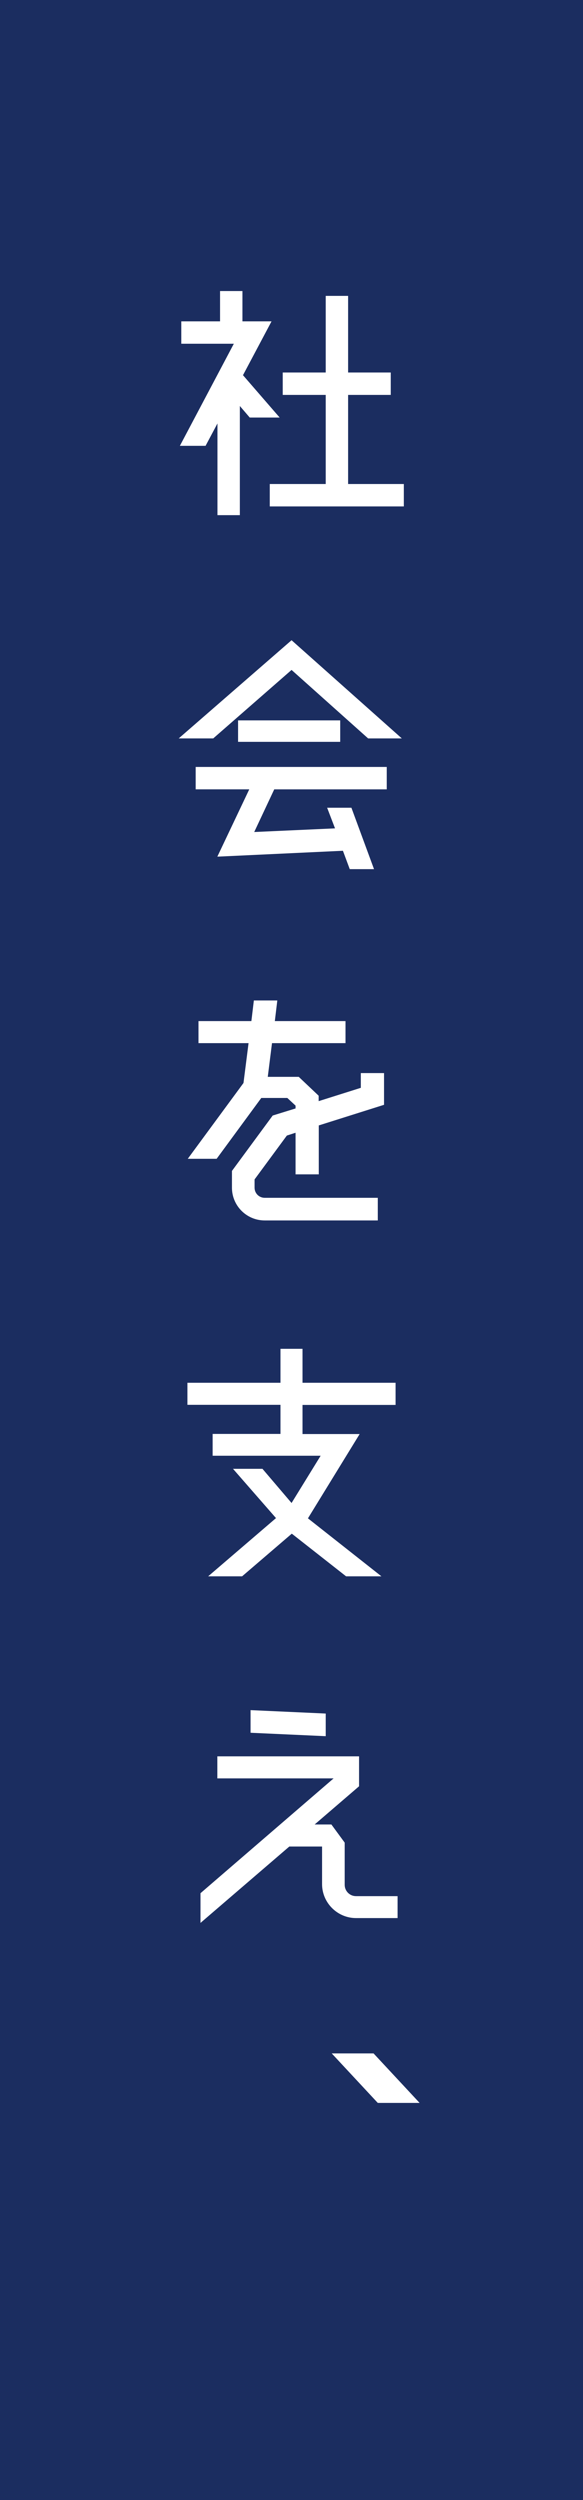 <?xml version="1.0" encoding="UTF-8"?><svg id="_レイヤー_2" xmlns="http://www.w3.org/2000/svg" viewBox="0 0 49.49 212.08"><defs><style>.cls-1{fill:#fff;}.cls-2{fill:#1b2d60;}</style></defs><g id="_デザイン"><g><rect class="cls-2" width="49.49" height="212.08"/><g><path class="cls-1" d="m20.62,31.82l3.12,3.6h-2.54l-.84-.98v9.26h-1.9v-7.78l-1.01,1.9h-2.18l4.58-8.66h-4.46v-1.9h3.29v-2.57h1.9v2.57h2.47l-2.42,4.56Zm8.93,9.24h4.73v1.9h-11.38v-1.9h4.75v-7.56h-3.65v-1.9h3.65v-6.5h1.9v6.5h3.62v1.9h-3.62v7.56Z"/><path class="cls-1" d="m24.75,56.83l-6.65,5.81h-2.93l9.58-8.33,9.36,8.33h-2.86l-6.5-5.81Zm-8.14,10.13v-1.9h16.22v1.9h-9.55l-1.7,3.62,6.86-.31-.67-1.75h2.06l1.92,5.21h-2.06l-.58-1.56-10.66.5,2.71-5.71h-4.56Zm3.6-4.03v-1.82h8.67v1.82h-8.67Z"/><path class="cls-1" d="m25.35,91.34l1.7,1.61v.46l3.58-1.13v-1.25h1.97v2.69l-5.54,1.75v4.15h-1.97v-3.53l-.74.24-2.74,3.72v.7c0,.48.38.86.86.86h9.6v1.92h-9.6c-1.54,0-2.78-1.25-2.78-2.78v-1.42l3.46-4.7,1.94-.6v-.24l-.7-.65h-2.21l-3.79,5.16h-2.45l4.73-6.43.43-3.38h-4.25v-1.87h4.49l.21-1.75h1.99l-.21,1.75h6v1.87h-6.24l-.36,2.86h2.62Z"/><path class="cls-1" d="m33.58,119.18h-7.9v2.47h4.85l-4.39,7.15,6.24,4.92h-3l-4.61-3.62-4.22,3.62h-2.88l5.76-4.94-3.65-4.18h2.5l2.47,2.9,2.47-4.01h-9.17v-1.85h5.76v-2.47h-7.9v-1.87h7.9v-2.88h1.87v2.88h7.9v1.87Z"/><path class="cls-1" d="m33.75,160.84v1.87h-3.53c-1.58,0-2.88-1.3-2.88-2.88v-3.19h-2.78l-7.54,6.48v-2.52l11.3-9.74h-9.87v-1.87h12.03v2.54l-3.77,3.24h1.42l1.13,1.54v3.58c0,.53.43.96.96.96h3.53Zm-6.1-15.48v1.92l-6.38-.29v-1.92l6.38.29Z"/><path class="cls-1" d="m35.62,178.39h-3.55l-3.91-4.2h3.55l3.91,4.2Z"/></g></g></g></svg>
